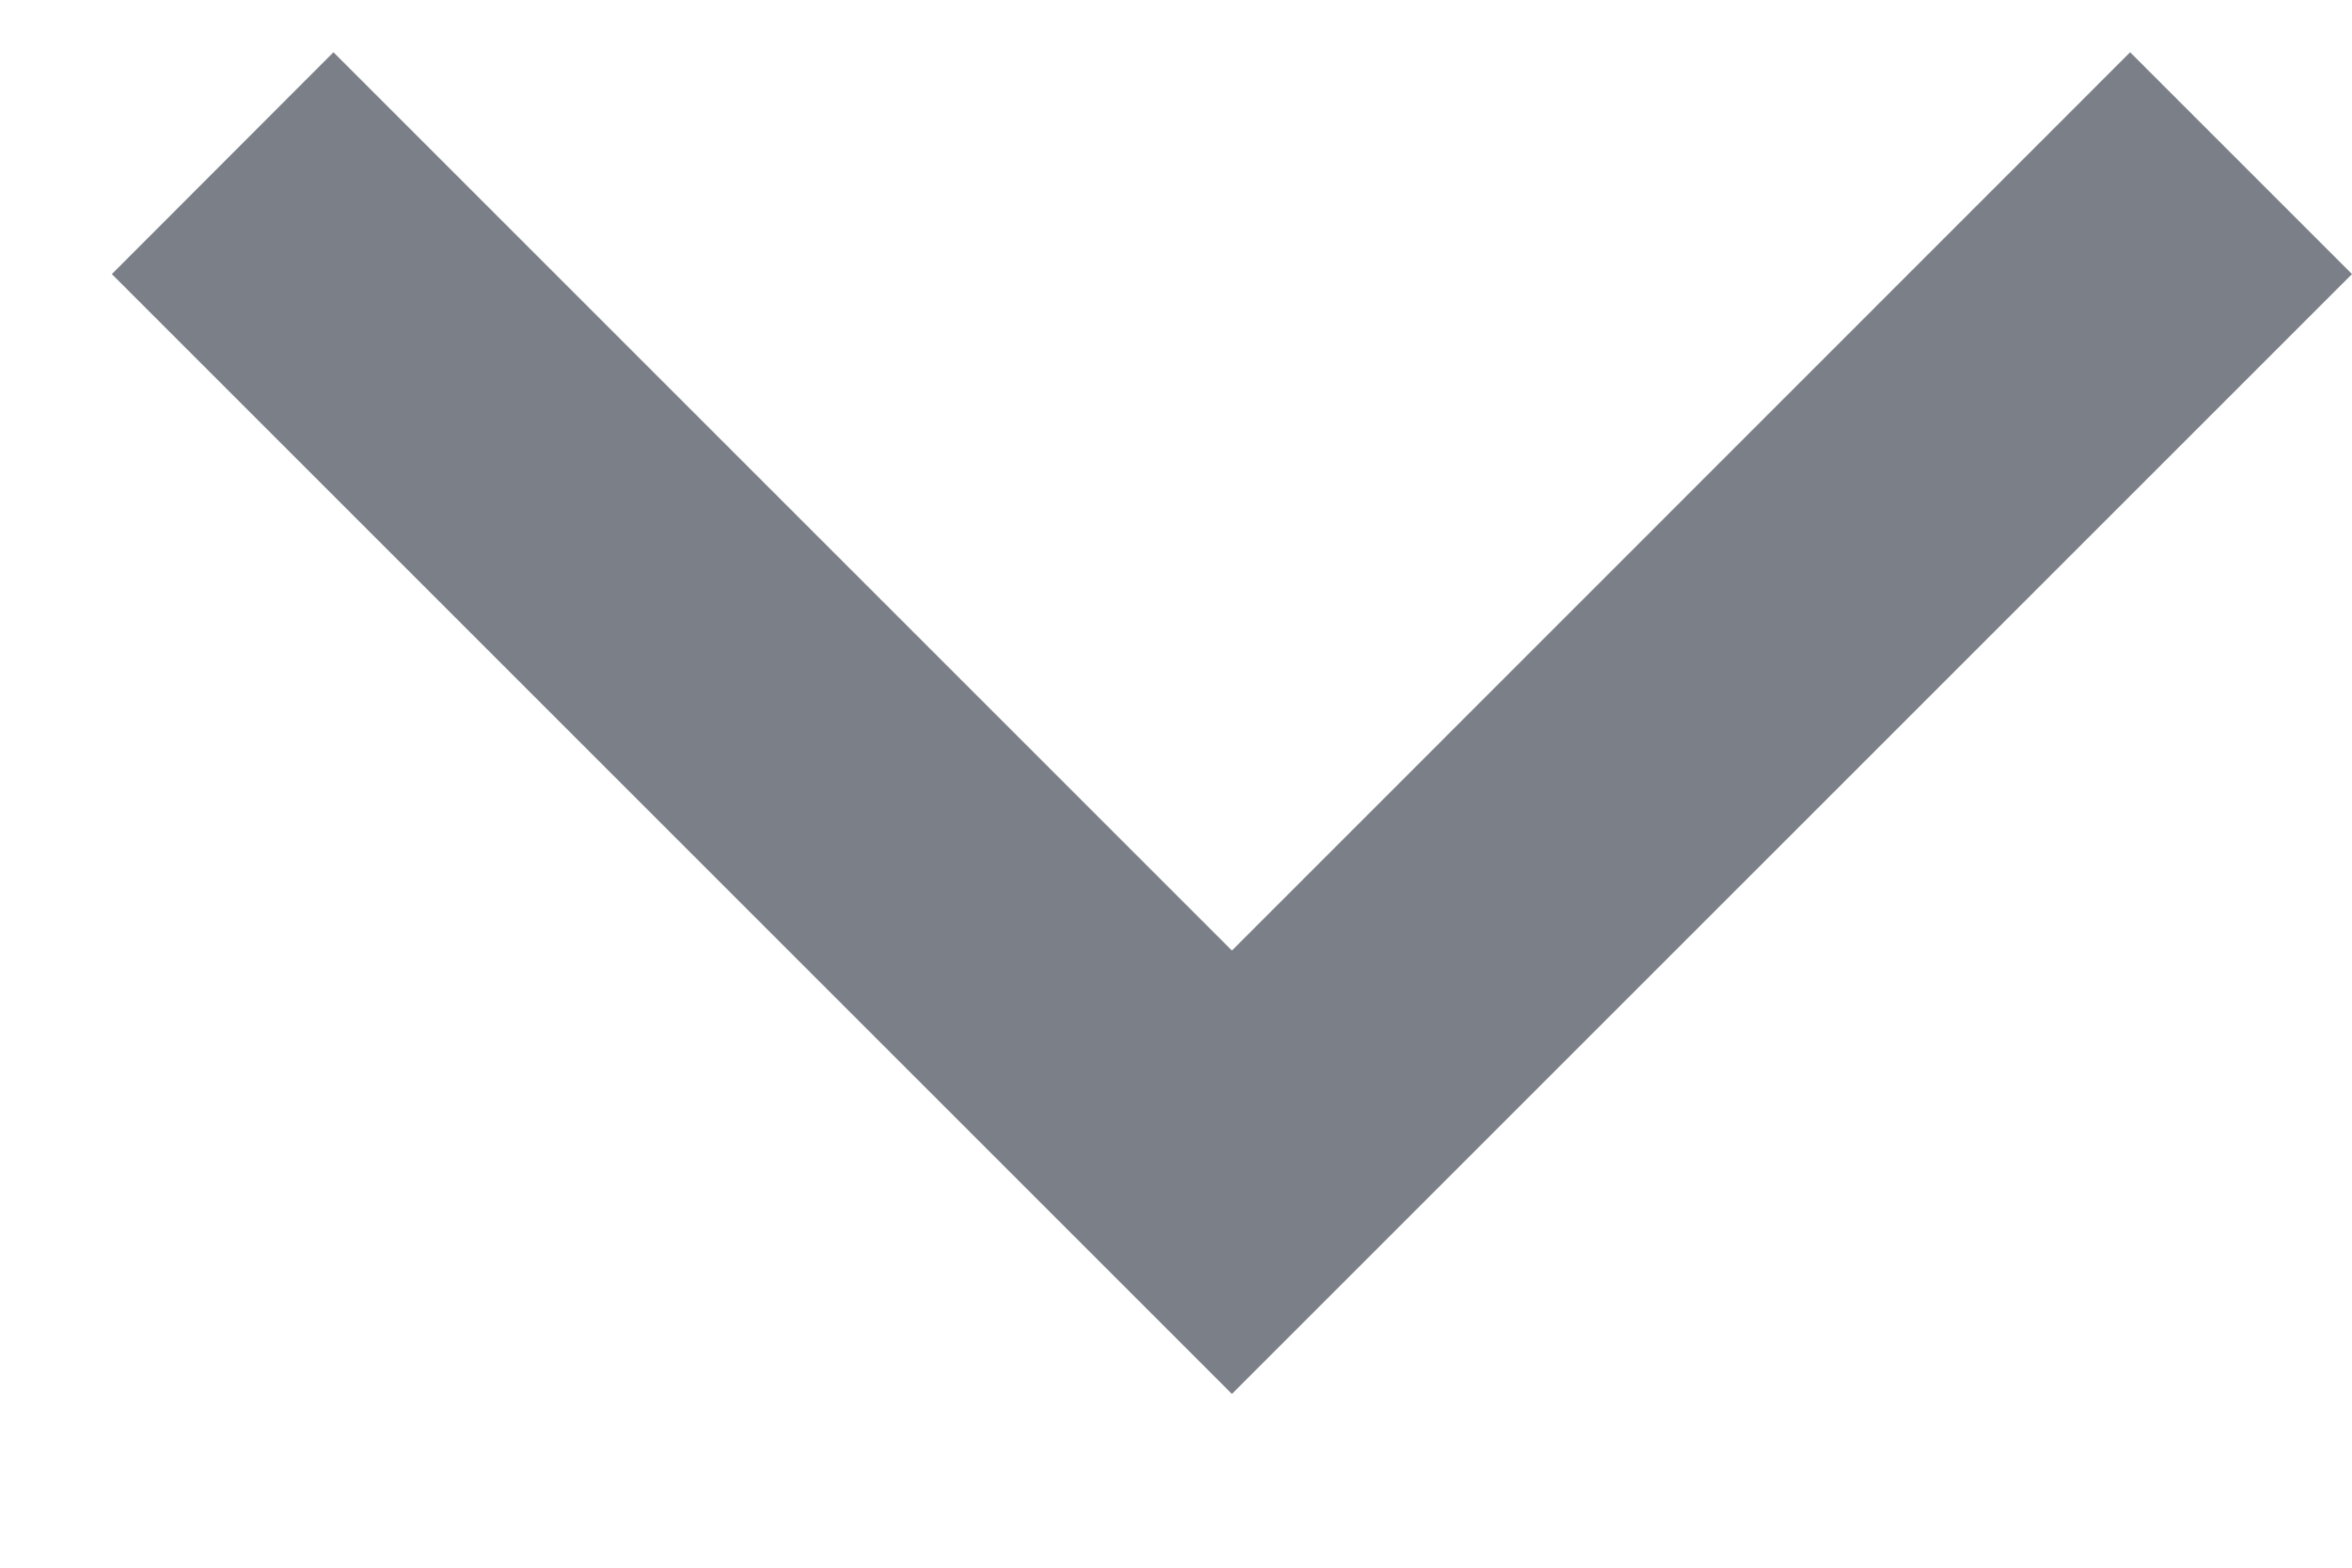 <svg width="9" height="6" viewBox="0 0 9 6" fill="none" xmlns="http://www.w3.org/2000/svg">
<g id="Group">
<path id="Vector (Stroke)" fill-rule="evenodd" clip-rule="evenodd" d="M1.276 0.2L4.714 3.638L8.151 0.2L9 1.049L4.714 5.335L0.428 1.049L1.276 0.2Z" fill="#7B7F87"/>
</g>
</svg>
